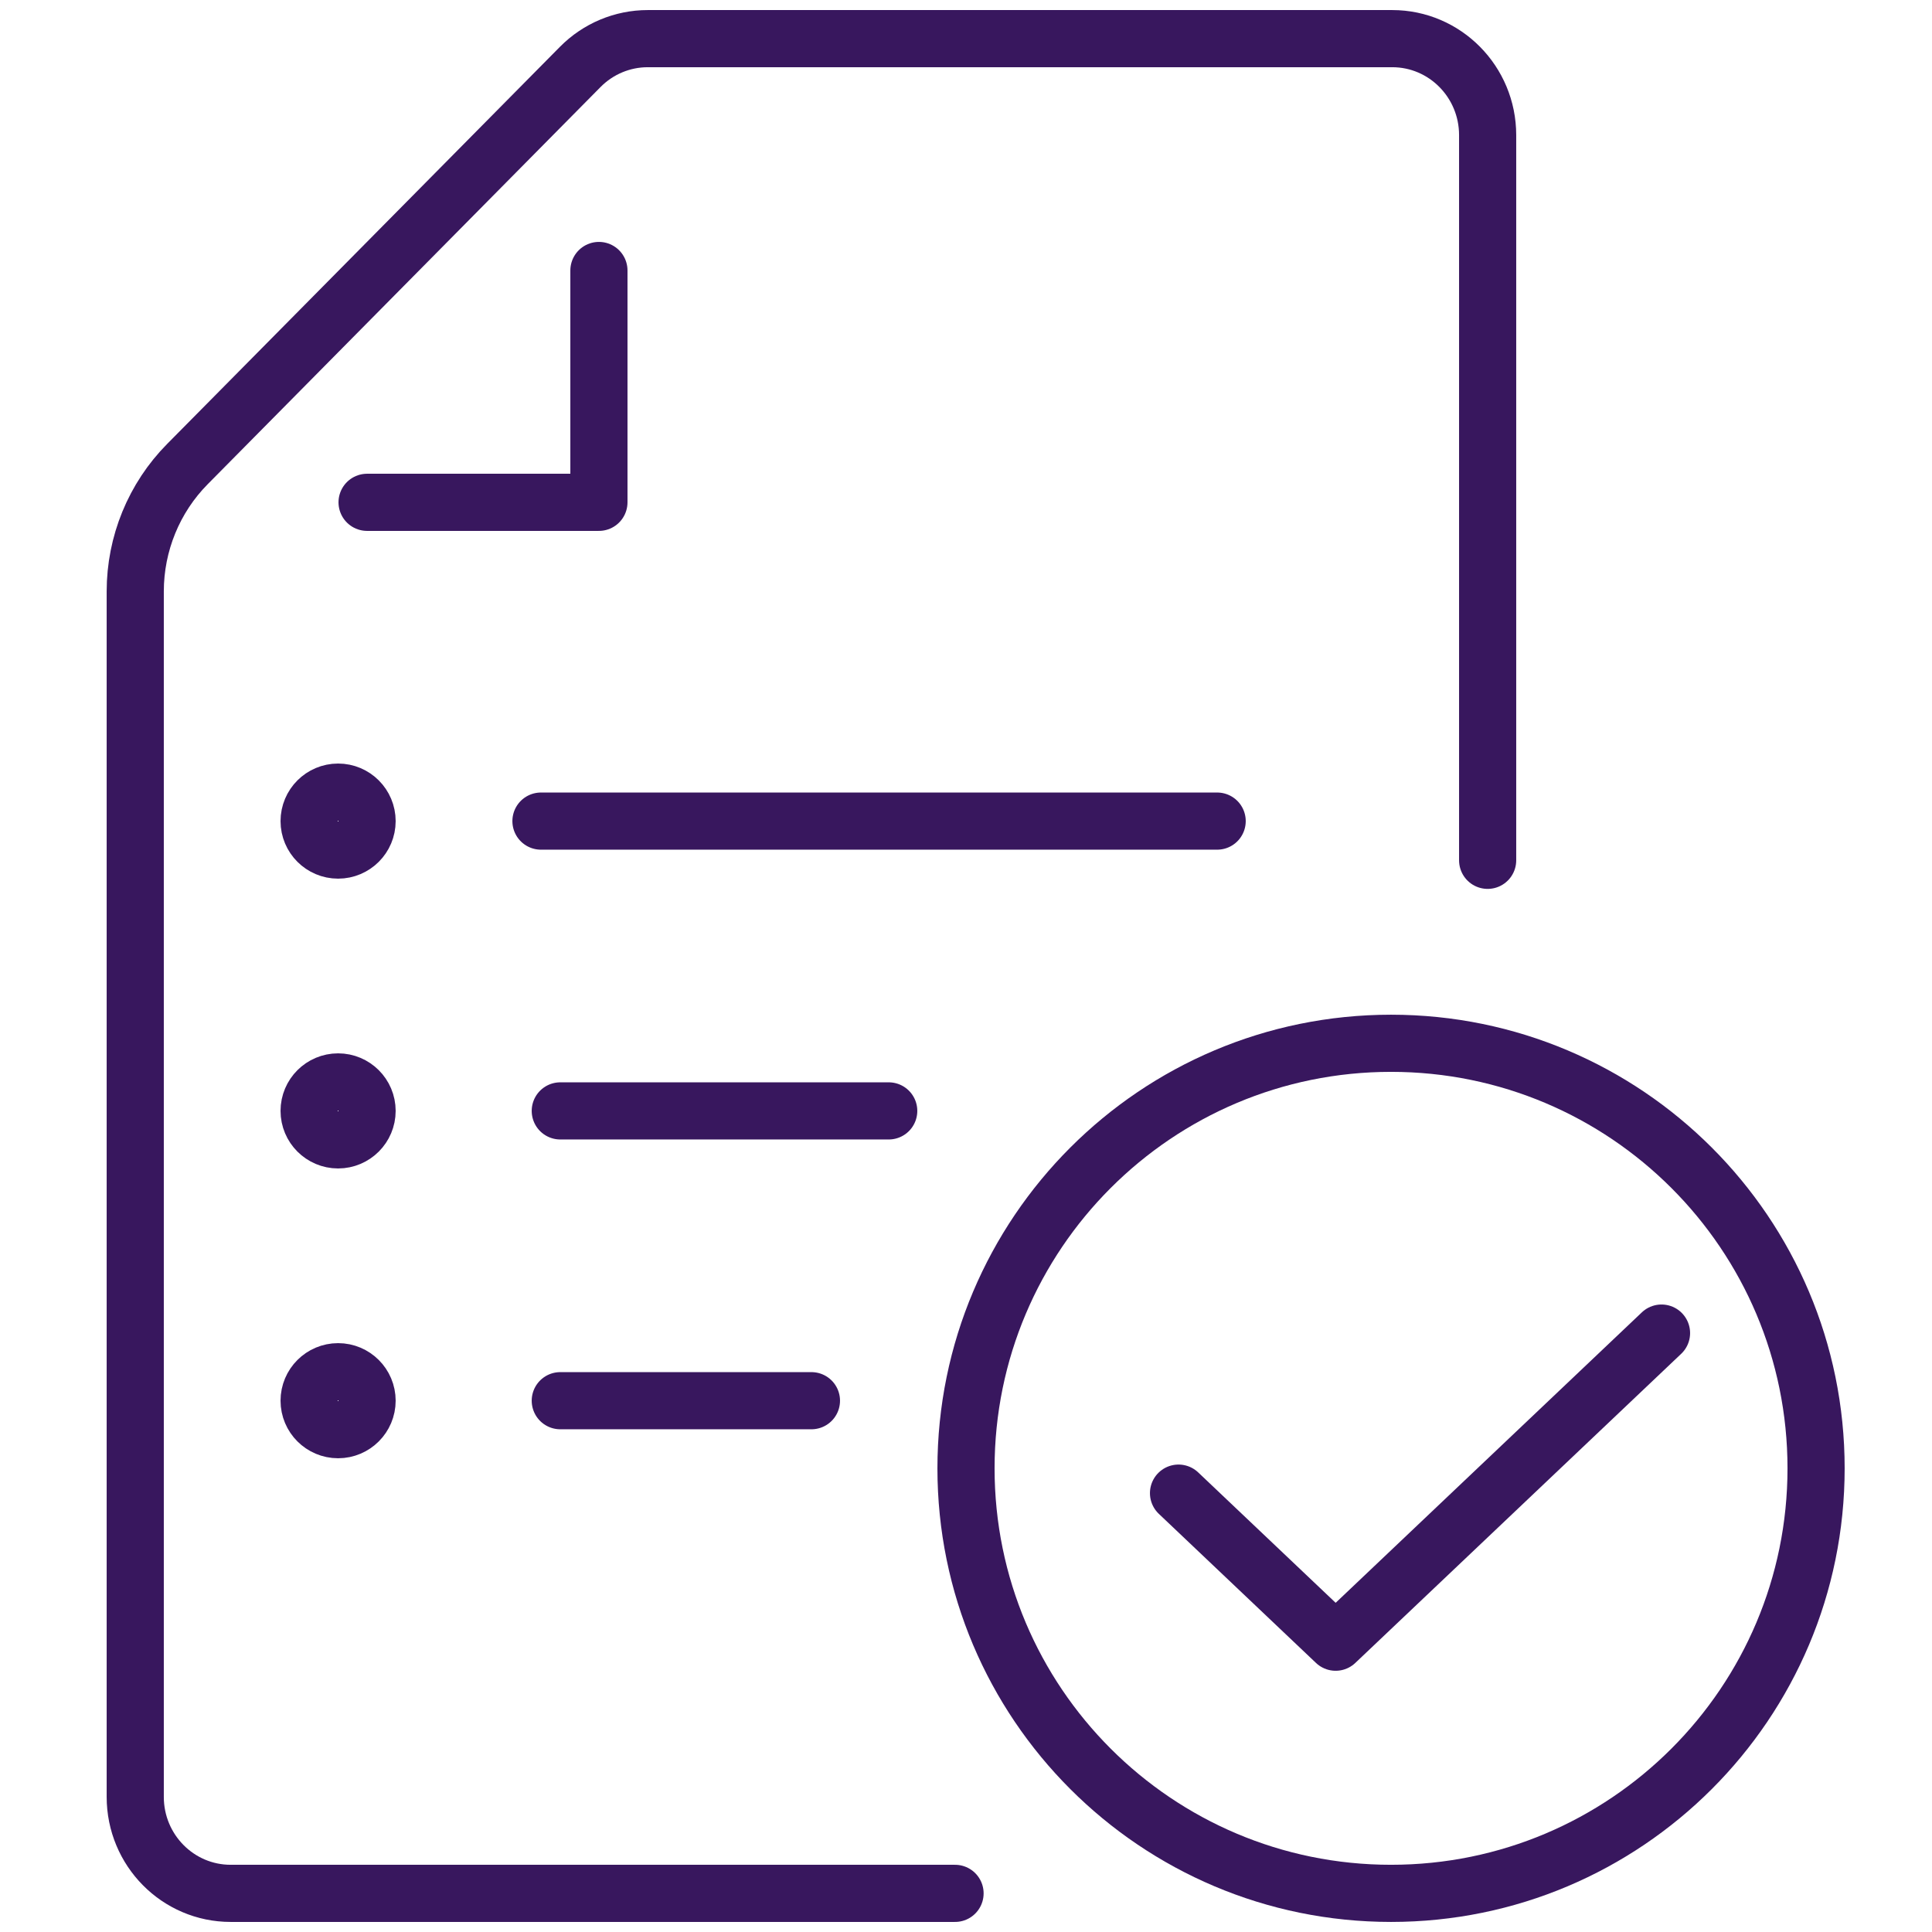 <?xml version="1.0" encoding="UTF-8"?>
<svg xmlns="http://www.w3.org/2000/svg" xmlns:xlink="http://www.w3.org/1999/xlink" width="100px" height="100px" viewBox="0 0 100 100" version="1.1">
  <title>Artboard</title>
  <g id="Artboard" stroke="none" stroke-width="1" fill="none" fill-rule="evenodd" stroke-linecap="round" stroke-linejoin="round">
    <g id="Group-21" transform="translate(7, 2)" stroke="#38175E" stroke-width="2.958">
      <path d="M87,74 C87,61.85 77.15,52 65,52 C52.85,52 43,61.85 43,74 C43,86.15 52.85,96 65,96 C77.15,96 87,86.15 87,74 Z" id="Stroke-1"></path>
      <polyline id="Stroke-3" points="79 67 62.133 83 54 75.284"></polyline>
      <path d="M42.433,96 L4.939,96 C2.211,96 0,93.764 0,91.006 L0,28.612 C0,26.139 0.972,23.767 2.702,22.019 L23.034,1.463 C23.961,0.526 25.217,0 26.527,0 L65.061,0 C67.789,0 70,2.236 70,4.994 L70,42.53" id="Stroke-5"></path>
      <polyline id="Stroke-7" points="12 24 24 24 24 12"></polyline>
      <line x1="35" y1="70.5" x2="22" y2="70.5" id="Stroke-9"></line>
      <line x1="39" y1="55.5" x2="22" y2="55.5" id="Stroke-11"></line>
      <line x1="56" y1="40.5" x2="21" y2="40.5" id="Stroke-13"></line>
      <path d="M12,55.499 C12,54.671 11.328,54 10.501,54 C9.672,54 9,54.671 9,55.499 C9,56.328 9.672,57 10.501,57 C11.328,57 12,56.328 12,55.499 Z" id="Stroke-15"></path>
      <path d="M12,40.501 C12,39.672 11.328,39 10.501,39 C9.672,39 9,39.672 9,40.501 C9,41.329 9.672,42 10.501,42 C11.328,42 12,41.329 12,40.501 Z" id="Stroke-17"></path>
      <path d="M12,70.5 C12,69.671 11.328,69 10.501,69 C9.672,69 9,69.671 9,70.5 C9,71.329 9.672,72 10.501,72 C11.328,72 12,71.329 12,70.5 Z" id="Stroke-19"></path>
    </g>
  </g>
</svg>
